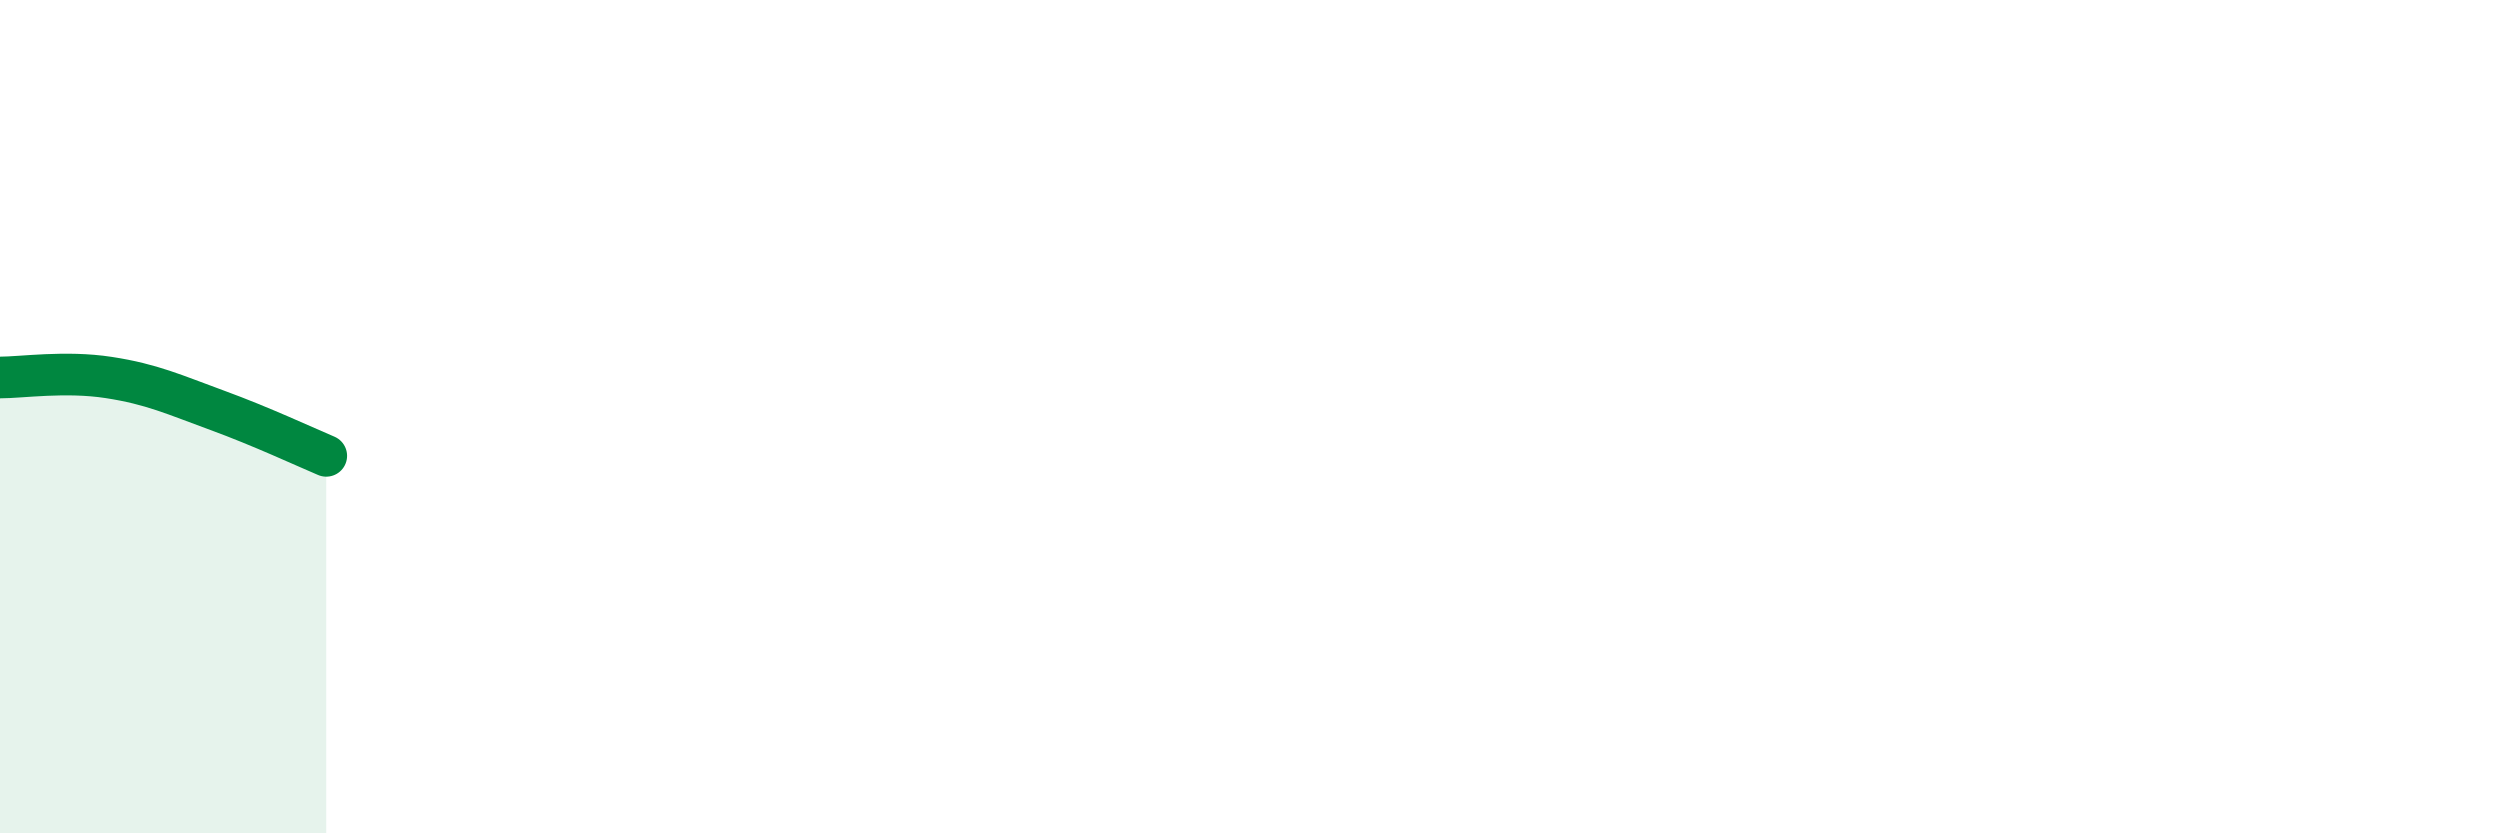 
    <svg width="60" height="20" viewBox="0 0 60 20" xmlns="http://www.w3.org/2000/svg">
      <path
        d="M 0,9.06 C 0.52,9.06 1.57,8.9 2.61,9.06 C 3.65,9.22 4.18,9.47 5.22,9.85 C 6.26,10.23 7.31,10.72 7.83,10.94L7.83 20L0 20Z"
        fill="#008740"
        opacity="0.1"
        stroke-linecap="round"
        stroke-linejoin="round"
      />
      <path
        d="M 0,9.06 C 0.52,9.06 1.57,8.9 2.61,9.06 C 3.65,9.22 4.18,9.47 5.22,9.85 C 6.26,10.23 7.31,10.72 7.83,10.94"
        stroke="#008740"
        stroke-width="1"
        fill="none"
        stroke-linecap="round"
        stroke-linejoin="round"
      />
    </svg>
  